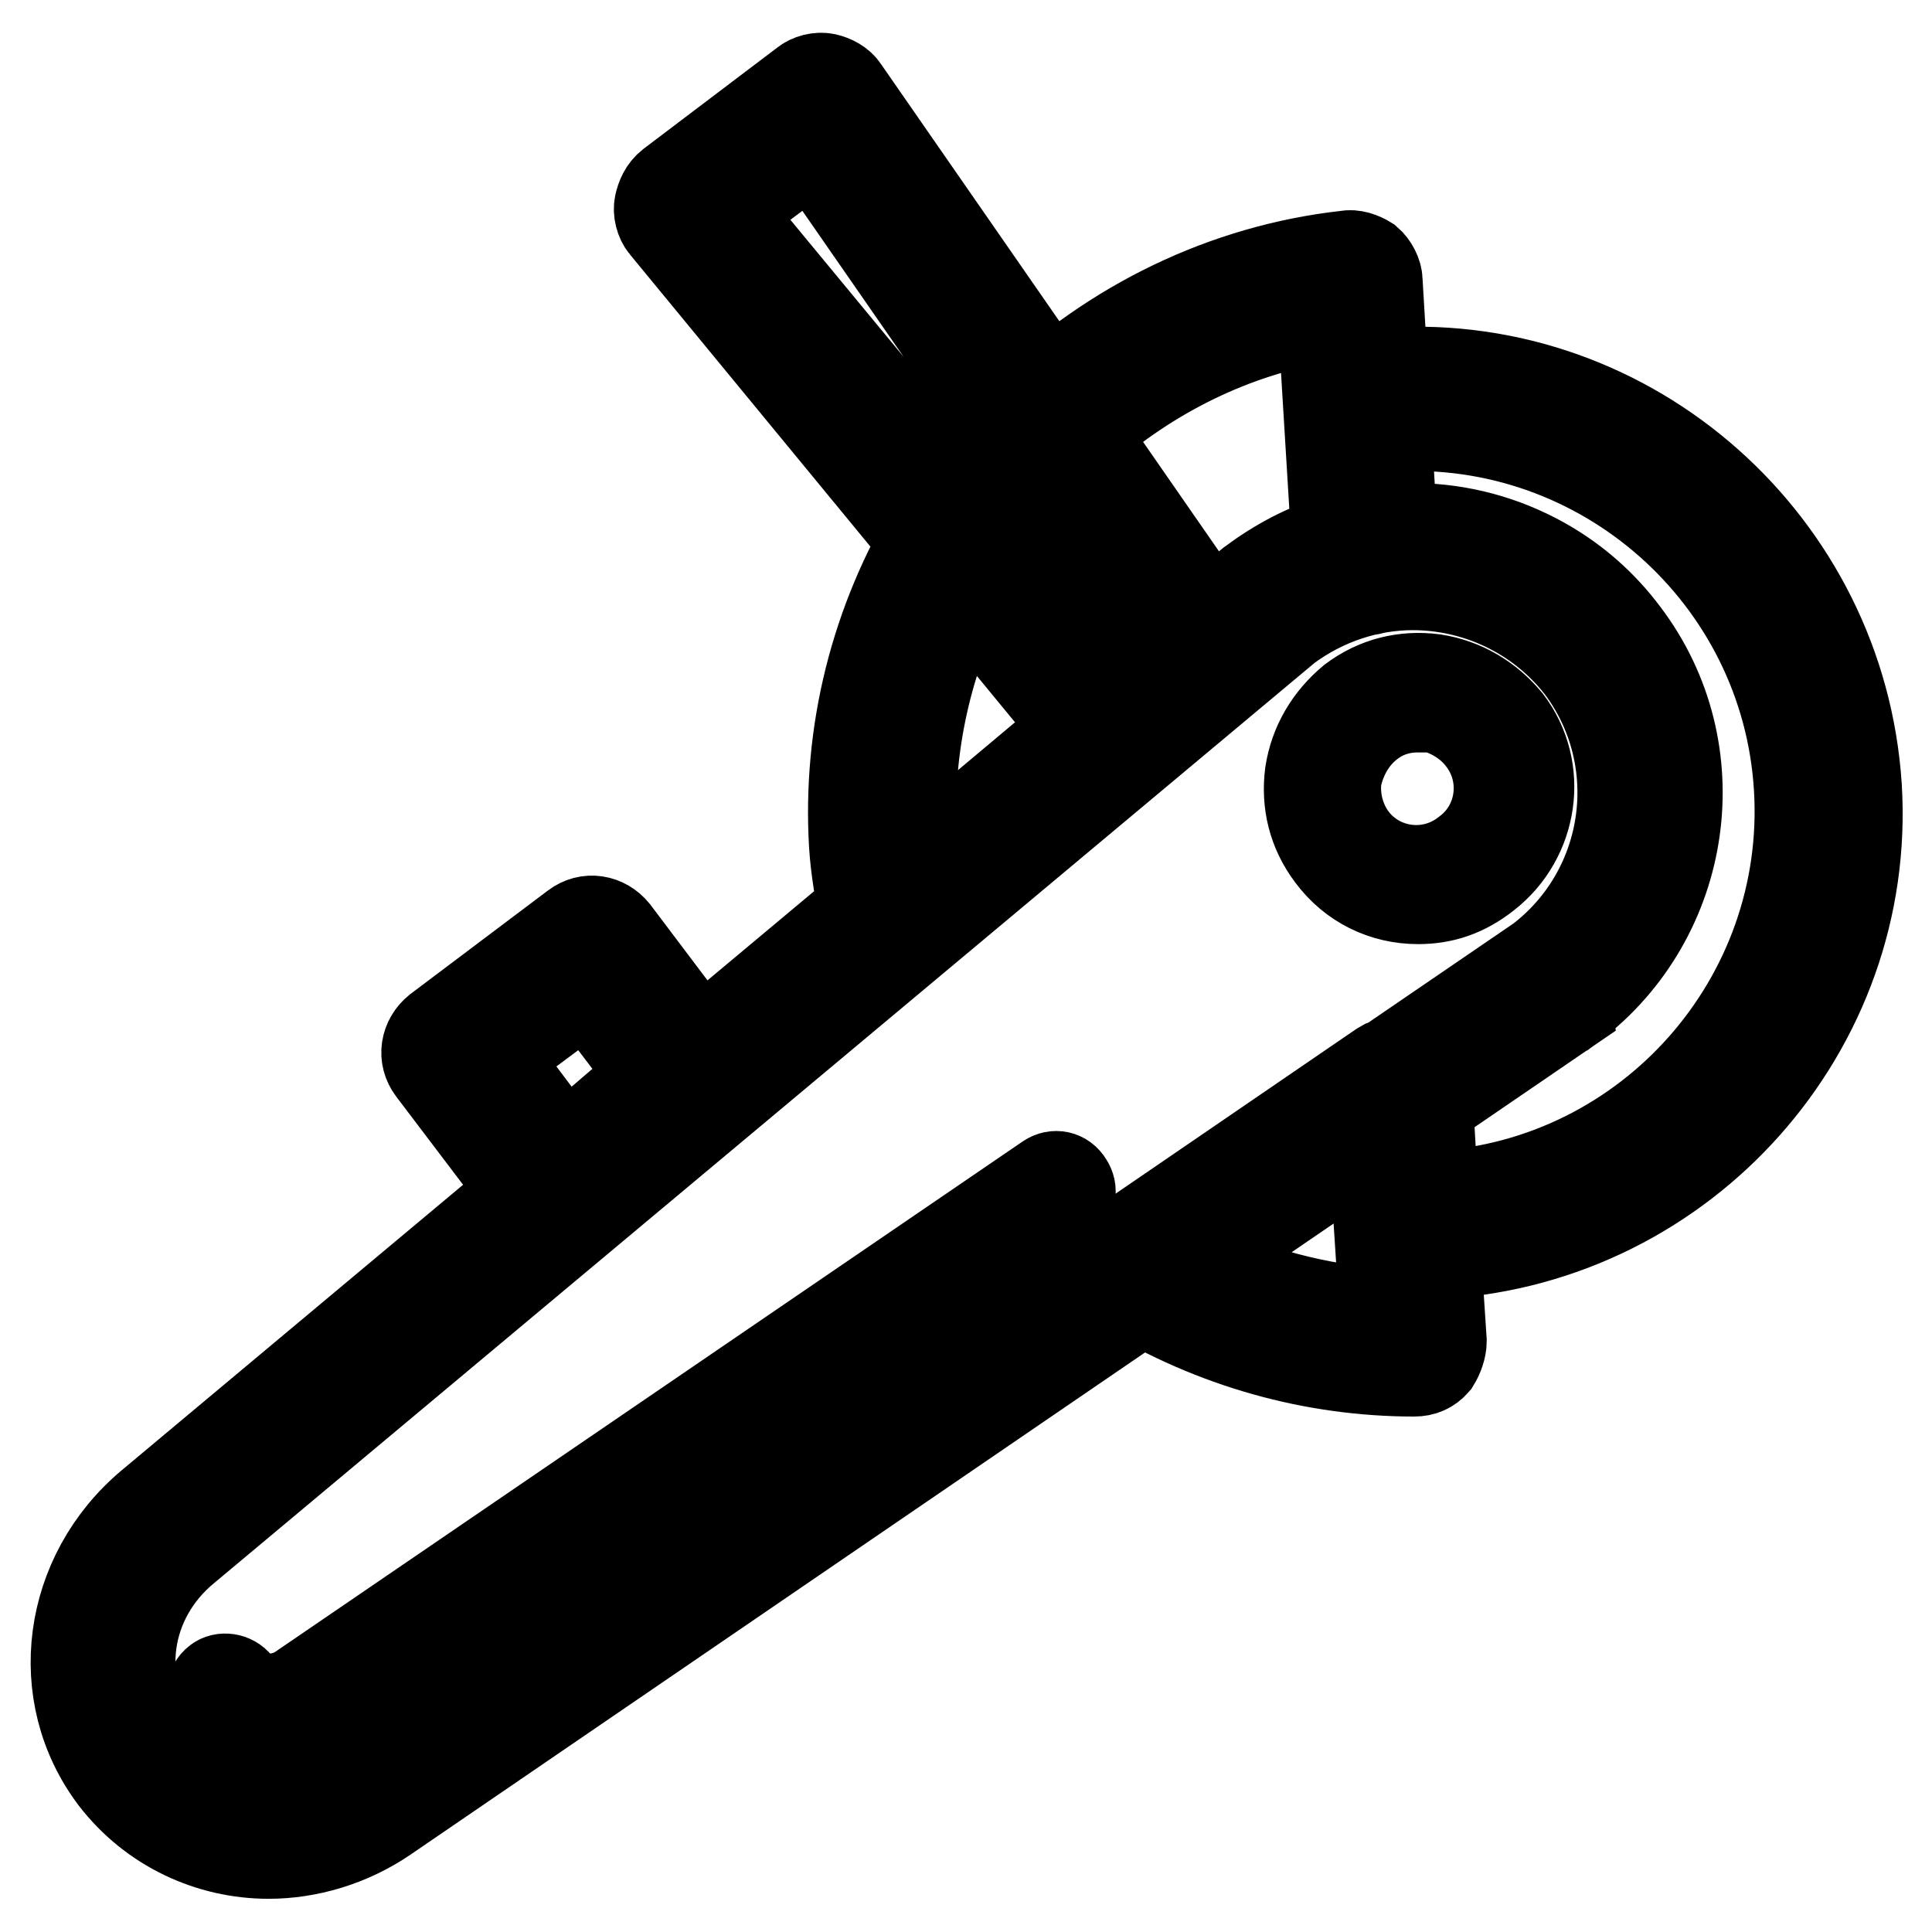 <?xml version="1.0" encoding="utf-8"?>
<!-- Svg Vector Icons : http://www.onlinewebfonts.com/icon -->
<!DOCTYPE svg PUBLIC "-//W3C//DTD SVG 1.1//EN" "http://www.w3.org/Graphics/SVG/1.1/DTD/svg11.dtd">
<svg version="1.1" xmlns="http://www.w3.org/2000/svg" xmlns:xlink="http://www.w3.org/1999/xlink" x="0px" y="0px" viewBox="0 0 256 256" enable-background="new 0 0 256 256" xml:space="preserve">
<g> <path stroke-width="12" fill-opacity="0" stroke="#000000"  d="M118.4,125.4c-0.4,0-0.7,0-1.3-0.2c-1.3-0.4-2-1.5-2.4-2.8c-0.7-3.9-1.3-7.2-1.5-10.4 c-0.9-14.9,2.8-29.7,10.6-42.5c0.6-1.1,1.7-1.7,3-1.9c1.1-0.2,2.4,0.4,3.2,1.3l18,21.9l6.1-4.6l-18.8-27.1 c-1.1-1.5-0.7-3.5,0.4-4.8c11.7-11.3,26.6-18.6,42.7-20.4c0.9-0.2,2,0.2,2.8,0.7c0.7,0.6,1.3,1.7,1.3,2.6l2.2,37 c0.2,1.9-1.1,3.5-3,3.9c-4.3,0.7-8,2.6-11.3,5l-49.6,41.4C120.1,125.2,119.4,125.4,118.4,125.4z M127.7,77.9 c-5.2,10.4-7.6,22.1-6.9,33.6c0,1.1,0.2,2,0.4,3.2L143,96.4L127.7,77.9z M143.1,57.6L160,82.1l5.8-4.8c3.5-2.6,7.2-4.6,11.3-5.8 L175.3,42C163.4,44,152.4,49.4,143.1,57.6L143.1,57.6z M187.4,181.7c-13.4,0-26.6-3.7-38.3-10.8c-1.1-0.6-1.7-1.9-1.9-3 c0-1.3,0.6-2.4,1.7-3.2l34.2-23.4c1.1-0.7,2.4-0.9,3.7-0.2c1.1,0.6,2,1.7,2,3.2l2.2,33.4c0,0.9-0.4,2-0.9,2.8 C189.4,181.3,188.5,181.7,187.4,181.7z M158.2,167.4c8,3.9,16.5,6.1,25.3,6.7l-1.5-23L158.2,167.4L158.2,167.4z M188.5,165.9h-2 c-1.9,0-3.5-1.5-3.5-3.5l-1.1-17.8c0-1.3,0.6-2.6,1.7-3.3l20.8-14.3c12.1-9.1,14.5-26.6,5.2-38.8c-6.5-8.5-16.9-12.4-27.5-10.4 c-1.1,0.2-2,0-3-0.7c-0.9-0.6-1.3-1.7-1.5-2.8l-1.3-20.4c-0.2-1.9,1.3-3.5,3.2-3.9c1.5-0.2,3-0.4,4.6-0.6 c32.1-2,59.8,22.7,61.9,54.8c2,32.1-22.7,59.8-54.8,61.9H188.5z M189.2,146.2l0.7,12.3h0.6c28.1-1.7,49.6-26,47.9-54.1 c-1.7-28.1-26-49.6-54.1-47.9h-0.7l0.7,13.6c11.9-0.9,23.4,4.1,30.7,13.7c11.7,15.4,8.5,37.5-6.9,49.2L189.2,146.2z M35.6,245.6 c-7.8,0-15.4-3.5-20.4-10c-8.4-11.1-6.3-26.9,4.8-36.2L166,77.3c15.6-11.9,37.7-8.7,49.2,6.7c11.7,15.4,8.5,37.5-6.9,49.2 c0,0-0.2,0-0.2,0.2L51,240.8C46.3,244,40.8,245.6,35.6,245.6L35.6,245.6z M187.2,77.5c-5.8,0-11.7,1.9-16.7,5.6L24.6,205.1 c-8.2,6.7-9.7,18-3.7,26c5.9,8,17.5,9.5,26,3.5l157.2-107.4c12.1-9.3,14.5-26.6,5.4-38.8C203.9,81.2,195.5,77.5,187.2,77.5 L187.2,77.5z M35.6,228.9c-3,0-5.6-1.3-7.2-3.5c-0.6-0.7-0.4-2,0.4-2.6c0.7-0.6,2-0.4,2.6,0.4c1.7,2.2,5.6,2.6,8.5,0.6l99-67.6 c0.9-0.6,2-0.4,2.6,0.6c0.6,0.9,0.4,2-0.6,2.6l-99,67.6C39.3,228.5,37.1,228.9,35.6,228.9L35.6,228.9z M147.2,99.6 c-1.1,0-2-0.4-2.8-1.3L88.1,29.9c-0.6-0.7-0.9-1.9-0.7-2.8c0.2-0.9,0.6-1.9,1.5-2.6l17.7-13.4c0.7-0.6,1.9-0.9,2.8-0.7 c0.9,0.2,1.9,0.7,2.4,1.5l50.5,72.8c1.1,1.7,0.7,3.9-0.7,5l-11.9,8.9C148.9,99.4,148.2,99.6,147.2,99.6L147.2,99.6z M96.1,28.1 L148,90.9l6.1-4.6l-46.4-66.9L96.1,28.1z M187.9,119.1c-4.5,0-8.7-2-11.5-5.8c-2.4-3.2-3.3-6.9-2.8-10.8c0.6-3.9,2.6-7.2,5.6-9.7 c3.2-2.4,6.9-3.3,10.8-2.8c3.9,0.6,7.2,2.6,9.7,5.6c4.8,6.3,3.5,15.4-2.8,20.3C194,118.2,191.1,119.1,187.9,119.1z M187.9,93.7 c-2.4,0-4.6,0.7-6.5,2.2c-2.2,1.7-3.7,4.3-4.3,7.1c-0.4,2.8,0.4,5.8,2,8c3.5,4.8,10.4,5.8,15.2,2c4.8-3.5,5.8-10.4,2-15.2 c-1.7-2.2-4.3-3.7-7.1-4.3C189,93.8,188.5,93.7,187.9,93.7L187.9,93.7z M74.4,161.8H74c-0.9-0.2-1.9-0.6-2.6-1.5l-14.1-18.6 c-1.3-1.7-0.9-3.9,0.7-5.2l18.2-13.7c1.7-1.3,3.9-0.9,5.2,0.7L94.6,141c1.1,1.5,0.9,3.7-0.6,5l-17.5,15 C76.1,161.5,75.1,161.8,74.4,161.8L74.4,161.8z M65.3,140.1l9.5,12.6l11.9-10.2l-8.9-11.7L65.3,140.1z"/></g>
</svg>
